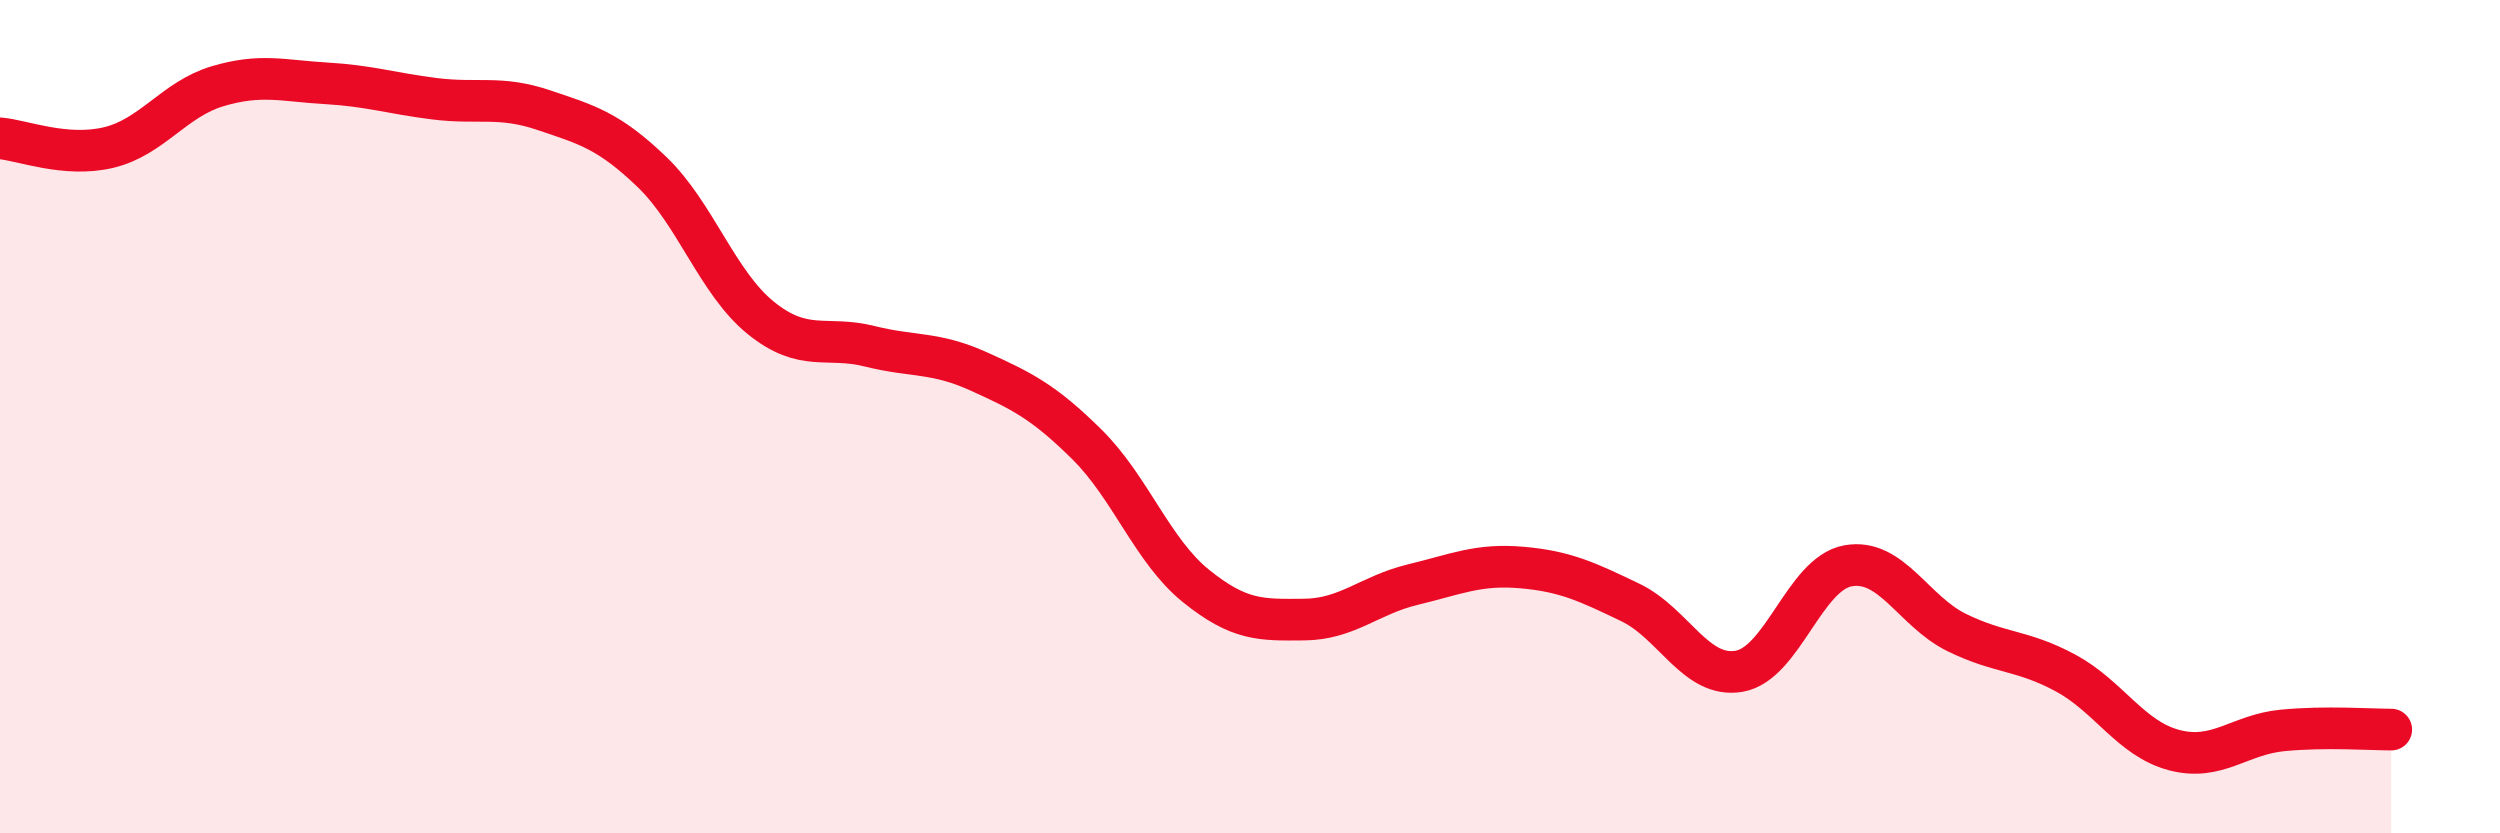 
    <svg width="60" height="20" viewBox="0 0 60 20" xmlns="http://www.w3.org/2000/svg">
      <path
        d="M 0,3.32 C 0.52,3.36 1.57,3.79 2.61,3.54 C 3.65,3.29 4.18,2.38 5.22,2.07 C 6.26,1.76 6.79,1.94 7.83,2 C 8.87,2.06 9.39,2.24 10.43,2.37 C 11.47,2.5 12,2.29 13.04,2.64 C 14.08,2.99 14.61,3.13 15.65,4.13 C 16.69,5.13 17.22,6.79 18.26,7.63 C 19.3,8.47 19.83,8.05 20.87,8.31 C 21.91,8.57 22.44,8.44 23.48,8.91 C 24.52,9.38 25.05,9.64 26.09,10.67 C 27.13,11.7 27.66,13.22 28.7,14.06 C 29.74,14.9 30.26,14.88 31.3,14.87 C 32.34,14.86 32.87,14.28 33.91,14.03 C 34.95,13.78 35.48,13.53 36.52,13.62 C 37.56,13.71 38.09,13.96 39.13,14.46 C 40.17,14.96 40.7,16.29 41.74,16.11 C 42.78,15.93 43.31,13.77 44.35,13.58 C 45.39,13.39 45.92,14.67 46.96,15.18 C 48,15.69 48.53,15.59 49.57,16.15 C 50.61,16.71 51.13,17.72 52.17,18 C 53.21,18.28 53.74,17.63 54.78,17.53 C 55.82,17.43 56.87,17.51 57.39,17.51L57.39 20L0 20Z"
        fill="#EB0A25"
        opacity="0.1"
        stroke-linecap="round"
        stroke-linejoin="round"
      />
      <path
        d="M 0,3.32 C 0.52,3.36 1.57,3.79 2.61,3.54 C 3.65,3.29 4.18,2.38 5.22,2.07 C 6.26,1.76 6.79,1.94 7.83,2 C 8.87,2.06 9.39,2.24 10.43,2.37 C 11.47,2.5 12,2.29 13.04,2.64 C 14.08,2.99 14.61,3.13 15.65,4.13 C 16.69,5.13 17.22,6.79 18.26,7.63 C 19.3,8.47 19.83,8.05 20.87,8.31 C 21.91,8.57 22.44,8.44 23.48,8.91 C 24.52,9.38 25.05,9.64 26.09,10.67 C 27.13,11.7 27.66,13.22 28.7,14.06 C 29.74,14.9 30.26,14.88 31.3,14.87 C 32.34,14.86 32.87,14.28 33.91,14.03 C 34.95,13.78 35.48,13.53 36.52,13.62 C 37.56,13.71 38.09,13.96 39.13,14.46 C 40.17,14.96 40.7,16.29 41.74,16.11 C 42.78,15.93 43.31,13.77 44.35,13.58 C 45.39,13.39 45.92,14.67 46.96,15.18 C 48,15.69 48.53,15.59 49.57,16.15 C 50.61,16.71 51.13,17.72 52.17,18 C 53.21,18.28 53.74,17.63 54.78,17.53 C 55.82,17.43 56.87,17.51 57.39,17.51"
        stroke="#EB0A25"
        stroke-width="1"
        fill="none"
        stroke-linecap="round"
        stroke-linejoin="round"
      />
    </svg>
  